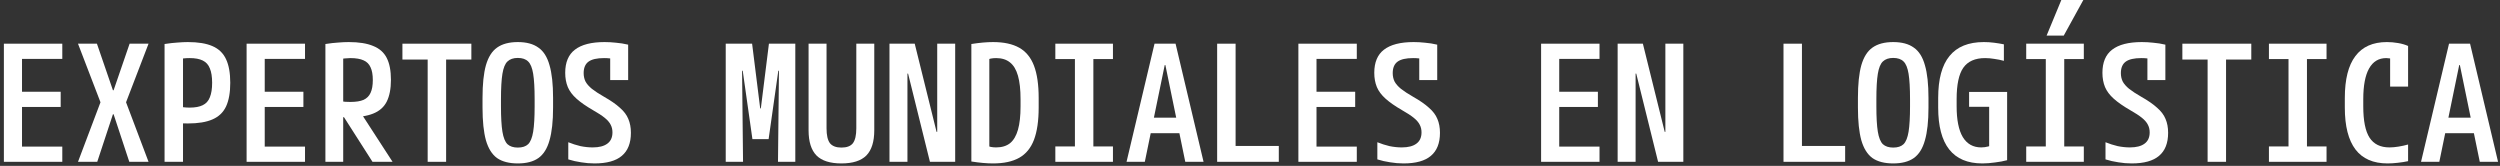 <svg xmlns="http://www.w3.org/2000/svg" width="618" height="41" viewBox="0 0 618 41" fill="none"><rect x="0" y="0" width="618" height="41" fill="#333333" stroke="none"/><path d="M598.48 40L605.4 10.8H610.6L617.52 40H613L608.08 16.08H607.92L603 40H598.48ZM602.44 32.92V29.08H613.56V32.92H602.44Z" fill="white"></path><path d="M590.2 40.4C586.68 40.4 584.04 39.253 582.28 36.96C580.52 34.64 579.64 31.187 579.64 26.6V24.2C579.64 19.613 580.507 16.173 582.24 13.88C583.973 11.56 586.573 10.4 590.04 10.4C590.947 10.4 591.867 10.48 592.8 10.64C593.733 10.8 594.56 11.04 595.28 11.36V21.4H590.84V12.16L593.04 15.52C592.08 14.747 591.027 14.36 589.88 14.36C588.013 14.36 586.6 15.213 585.64 16.92C584.68 18.627 584.2 21.16 584.2 24.52V26.28C584.2 29.853 584.72 32.44 585.76 34.04C586.8 35.64 588.44 36.44 590.68 36.44C591.373 36.44 592.12 36.373 592.92 36.24C593.747 36.107 594.533 35.933 595.28 35.72V39.84C594.533 40 593.693 40.133 592.76 40.24C591.853 40.347 591 40.4 590.2 40.4Z" fill="white"></path><path d="M560.88 40V36.2H565.72V14.6H560.88V10.8H575.12V14.6H570.28V36.2H575.12V40H560.88Z" fill="white"></path><path d="M545.72 40V14.72H539.48V10.8H556.52V14.72H550.28V40H545.72Z" fill="white"></path><path d="M526.96 40.4C525.84 40.4 524.733 40.307 523.64 40.12C522.547 39.96 521.493 39.72 520.48 39.4V35.16C521.467 35.56 522.467 35.88 523.48 36.12C524.52 36.333 525.533 36.44 526.52 36.44C528.093 36.44 529.293 36.133 530.12 35.52C530.973 34.907 531.4 33.973 531.4 32.72C531.4 32.027 531.253 31.4 530.96 30.84C530.667 30.253 530.173 29.68 529.48 29.12C528.787 28.56 527.827 27.933 526.6 27.24C524.893 26.253 523.533 25.307 522.52 24.4C521.507 23.493 520.787 22.533 520.36 21.52C519.933 20.48 519.72 19.307 519.72 18C519.72 15.413 520.52 13.507 522.12 12.28C523.747 11.027 526.187 10.4 529.44 10.4C530.373 10.4 531.32 10.453 532.28 10.56C533.267 10.64 534.267 10.8 535.28 11.04V19.8H530.84V12.76L532.48 14.68C531.92 14.573 531.373 14.493 530.84 14.44C530.333 14.387 529.827 14.36 529.32 14.36C527.56 14.36 526.28 14.653 525.48 15.24C524.68 15.827 524.28 16.773 524.28 18.08C524.28 18.827 524.427 19.507 524.72 20.12C525.04 20.733 525.573 21.347 526.32 21.96C527.067 22.547 528.067 23.2 529.32 23.92C530.973 24.853 532.28 25.76 533.24 26.64C534.227 27.493 534.92 28.413 535.32 29.4C535.747 30.387 535.96 31.533 535.96 32.84C535.96 35.373 535.213 37.267 533.72 38.52C532.253 39.773 530 40.4 526.96 40.4Z" fill="white"></path><path d="M500.88 40V36.2H505.72V14.6H500.88V10.8H515.12V14.6H510.28V36.2H515.12V40H500.88ZM510.16 8.8H505.92L509.56 0H515L510.16 8.8Z" fill="white"></path><path d="M490.04 40.4C482.76 40.4 479.12 35.8 479.12 26.6V24.2C479.12 19.56 480.053 16.107 481.92 13.84C483.787 11.547 486.613 10.4 490.4 10.4C491.253 10.4 492.093 10.453 492.92 10.56C493.773 10.667 494.587 10.8 495.36 10.96V15.04C494.587 14.827 493.8 14.667 493 14.56C492.227 14.427 491.467 14.36 490.72 14.36C488.24 14.36 486.44 15.16 485.32 16.76C484.227 18.333 483.68 20.92 483.68 24.52V26.28C483.68 29.64 484.187 32.173 485.2 33.88C486.24 35.587 487.76 36.44 489.76 36.44C490.347 36.44 490.933 36.36 491.52 36.2C492.107 36.04 492.707 35.787 493.32 35.44L491.72 37.72V26.4H486.76V22.72H496.16V39.6C495.28 39.84 494.28 40.027 493.16 40.16C492.04 40.32 491 40.4 490.04 40.4Z" fill="white"></path><path d="M468 40.4C465.867 40.4 464.16 39.96 462.88 39.08C461.627 38.173 460.707 36.707 460.12 34.68C459.56 32.653 459.28 29.96 459.28 26.6V24.2C459.28 20.813 459.56 18.12 460.12 16.12C460.707 14.093 461.627 12.64 462.88 11.76C464.16 10.853 465.867 10.4 468 10.4C470.133 10.4 471.827 10.853 473.08 11.76C474.36 12.64 475.28 14.093 475.84 16.12C476.427 18.12 476.72 20.813 476.72 24.2V26.6C476.72 29.96 476.427 32.653 475.84 34.68C475.28 36.707 474.36 38.173 473.08 39.08C471.827 39.96 470.133 40.4 468 40.4ZM468 36.48C469.12 36.48 469.973 36.2 470.56 35.64C471.147 35.053 471.56 34.027 471.8 32.56C472.04 31.093 472.16 29 472.16 26.28V24.52C472.16 21.8 472.04 19.707 471.8 18.24C471.56 16.773 471.147 15.76 470.56 15.2C469.973 14.613 469.12 14.32 468 14.32C466.907 14.32 466.053 14.613 465.44 15.2C464.853 15.76 464.44 16.773 464.2 18.24C463.96 19.707 463.84 21.8 463.84 24.52V26.28C463.84 29 463.96 31.093 464.2 32.56C464.44 34.027 464.853 35.053 465.44 35.64C466.053 36.2 466.907 36.48 468 36.48Z" fill="white"></path><path d="M440.88 40V10.8H445.44V36.08H456.12V40H440.88Z" fill="white"></path><path d="M399.88 40V10.8H406.12L411.52 32.6H411.68V10.8H416.12V40H409.88L404.48 18.2H404.32V40H399.88Z" fill="white"></path><path d="M380.96 40V10.8H395.4V14.56H385.44V22.68H395V26.44H385.44V36.24H395.4V40H380.96Z" fill="white"></path><path d="M346.96 40.4C345.84 40.4 344.733 40.307 343.64 40.12C342.547 39.96 341.493 39.72 340.48 39.4V35.16C341.467 35.56 342.467 35.88 343.48 36.12C344.52 36.333 345.533 36.44 346.52 36.44C348.093 36.44 349.293 36.133 350.12 35.52C350.973 34.907 351.4 33.973 351.4 32.72C351.4 32.027 351.253 31.4 350.96 30.84C350.667 30.253 350.173 29.68 349.48 29.12C348.787 28.56 347.827 27.933 346.6 27.24C344.893 26.253 343.533 25.307 342.52 24.4C341.507 23.493 340.787 22.533 340.36 21.52C339.933 20.48 339.72 19.307 339.72 18C339.72 15.413 340.52 13.507 342.12 12.28C343.747 11.027 346.187 10.4 349.44 10.4C350.373 10.4 351.32 10.453 352.28 10.56C353.267 10.64 354.267 10.8 355.28 11.04V19.8H350.84V12.76L352.48 14.68C351.92 14.573 351.373 14.493 350.84 14.44C350.333 14.387 349.827 14.36 349.32 14.36C347.56 14.36 346.28 14.653 345.48 15.24C344.68 15.827 344.28 16.773 344.28 18.08C344.28 18.827 344.427 19.507 344.72 20.12C345.04 20.733 345.573 21.347 346.32 21.96C347.067 22.547 348.067 23.2 349.32 23.92C350.973 24.853 352.28 25.76 353.24 26.64C354.227 27.493 354.92 28.413 355.32 29.4C355.747 30.387 355.96 31.533 355.96 32.84C355.96 35.373 355.213 37.267 353.72 38.52C352.253 39.773 350 40.4 346.96 40.4Z" fill="white"></path><path d="M320.96 40V10.8H335.4V14.56H325.44V22.68H335V26.44H325.44V36.24H335.4V40H320.96Z" fill="white"></path><path d="M300.88 40V10.8H305.44V36.08H316.12V40H300.88Z" fill="white"></path><path d="M278.48 40L285.4 10.8H290.6L297.52 40H293L288.08 16.08H287.92L283 40H278.48ZM282.44 32.92V29.08H293.56V32.92H282.44Z" fill="white"></path><path d="M260.88 40V36.2H265.72V14.6H260.88V10.8H275.12V14.6H270.28V36.2H275.12V40H260.88Z" fill="white"></path><path d="M245.48 40.4C243.933 40.4 242.147 40.24 240.12 39.92V10.88C242.147 10.56 243.933 10.4 245.48 10.4C248.147 10.4 250.307 10.867 251.96 11.8C253.613 12.733 254.827 14.213 255.6 16.24C256.373 18.267 256.76 20.92 256.76 24.2V26.6C256.76 29.853 256.373 32.507 255.6 34.56C254.827 36.587 253.613 38.067 251.96 39C250.307 39.933 248.147 40.4 245.48 40.4ZM243.8 35.92C244.147 36.08 244.52 36.213 244.92 36.32C245.32 36.4 245.76 36.44 246.24 36.44C247.653 36.44 248.8 36.093 249.68 35.4C250.56 34.68 251.213 33.573 251.64 32.08C252.067 30.587 252.28 28.653 252.28 26.28V24.52C252.28 22.147 252.067 20.213 251.64 18.72C251.213 17.227 250.56 16.133 249.68 15.44C248.8 14.72 247.653 14.36 246.24 14.36C245.76 14.36 245.32 14.4 244.92 14.48C244.52 14.56 244.147 14.693 243.8 14.88L244.56 13.44V37.36L243.8 35.92Z" fill="white"></path><path d="M219.88 40V10.8H226.12L231.52 32.6H231.68V10.8H236.12V40H229.88L224.48 18.2H224.32V40H219.88Z" fill="white"></path><path d="M208 40.4C205.2 40.4 203.147 39.747 201.84 38.44C200.533 37.107 199.88 35.027 199.88 32.2V10.8H204.32V31.72C204.32 33.427 204.6 34.653 205.16 35.4C205.747 36.12 206.693 36.48 208 36.48C209.333 36.48 210.28 36.12 210.84 35.4C211.4 34.653 211.68 33.427 211.68 31.72V10.8H216.12V32.2C216.12 35.027 215.467 37.107 214.16 38.44C212.853 39.747 210.8 40.4 208 40.4Z" fill="white"></path><path d="M179.4 40V10.8H185.92L187.92 26.8H188.08L190.08 10.8H196.6V40H192.32L192.56 17.48H192.4L190 34.4H186L183.6 17.48H183.44L183.68 40H179.4Z" fill="white"></path><path d="M146.96 40.4C145.84 40.4 144.733 40.307 143.64 40.12C142.547 39.96 141.493 39.72 140.48 39.4V35.16C141.467 35.56 142.467 35.88 143.48 36.12C144.52 36.333 145.533 36.44 146.52 36.44C148.093 36.44 149.293 36.133 150.12 35.52C150.973 34.907 151.4 33.973 151.4 32.72C151.4 32.027 151.253 31.4 150.96 30.84C150.667 30.253 150.173 29.68 149.48 29.12C148.787 28.56 147.827 27.933 146.6 27.24C144.893 26.253 143.533 25.307 142.52 24.4C141.507 23.493 140.787 22.533 140.36 21.52C139.933 20.48 139.72 19.307 139.72 18C139.72 15.413 140.52 13.507 142.12 12.28C143.747 11.027 146.187 10.4 149.44 10.4C150.373 10.4 151.32 10.453 152.28 10.56C153.267 10.64 154.267 10.8 155.28 11.04V19.8H150.84V12.76L152.48 14.68C151.92 14.573 151.373 14.493 150.84 14.44C150.333 14.387 149.827 14.36 149.32 14.36C147.56 14.36 146.28 14.653 145.48 15.24C144.68 15.827 144.28 16.773 144.28 18.08C144.28 18.827 144.427 19.507 144.72 20.12C145.04 20.733 145.573 21.347 146.32 21.96C147.067 22.547 148.067 23.2 149.32 23.92C150.973 24.853 152.28 25.76 153.24 26.64C154.227 27.493 154.92 28.413 155.32 29.4C155.747 30.387 155.96 31.533 155.96 32.84C155.96 35.373 155.213 37.267 153.72 38.52C152.253 39.773 150 40.4 146.96 40.4Z" fill="white"></path><path d="M128 40.4C125.867 40.4 124.16 39.96 122.88 39.08C121.627 38.173 120.707 36.707 120.12 34.68C119.56 32.653 119.28 29.96 119.28 26.6V24.2C119.28 20.813 119.56 18.12 120.12 16.12C120.707 14.093 121.627 12.64 122.88 11.76C124.16 10.853 125.867 10.4 128 10.4C130.133 10.4 131.827 10.853 133.08 11.76C134.36 12.64 135.28 14.093 135.84 16.12C136.427 18.12 136.72 20.813 136.72 24.2V26.6C136.72 29.96 136.427 32.653 135.84 34.68C135.28 36.707 134.36 38.173 133.08 39.08C131.827 39.96 130.133 40.4 128 40.4ZM128 36.48C129.12 36.48 129.973 36.2 130.56 35.64C131.147 35.053 131.56 34.027 131.8 32.56C132.04 31.093 132.16 29 132.16 26.28V24.52C132.16 21.8 132.04 19.707 131.8 18.24C131.56 16.773 131.147 15.76 130.56 15.2C129.973 14.613 129.12 14.32 128 14.32C126.907 14.32 126.053 14.613 125.44 15.2C124.853 15.76 124.44 16.773 124.2 18.24C123.96 19.707 123.84 21.8 123.84 24.52V26.28C123.84 29 123.96 31.093 124.2 32.56C124.44 34.027 124.853 35.053 125.44 35.64C126.053 36.2 126.907 36.48 128 36.48Z" fill="white"></path><path d="M105.72 40V14.72H99.48V10.8H116.52V14.72H110.28V40H105.72Z" fill="white"></path><path d="M80.44 10.88C81.64 10.693 82.693 10.573 83.6 10.52C84.507 10.44 85.373 10.4 86.2 10.4C88.707 10.4 90.72 10.72 92.24 11.36C93.787 11.973 94.907 12.96 95.6 14.32C96.293 15.68 96.64 17.48 96.64 19.72C96.64 21.933 96.293 23.733 95.6 25.12C94.907 26.48 93.787 27.467 92.24 28.08C90.72 28.693 88.707 29 86.2 29C85.507 29 84.827 28.987 84.16 28.96C83.52 28.907 82.907 28.84 82.32 28.76L83.8 24.96C84.333 25.04 84.84 25.107 85.32 25.16C85.8 25.187 86.227 25.2 86.6 25.2C87.987 25.2 89.08 25.027 89.88 24.68C90.68 24.307 91.253 23.733 91.6 22.96C91.973 22.16 92.16 21.107 92.16 19.8C92.16 18.467 91.973 17.413 91.6 16.64C91.253 15.84 90.68 15.267 89.88 14.92C89.08 14.547 87.987 14.36 86.6 14.36C86.2 14.36 85.76 14.387 85.28 14.44C84.827 14.467 84.307 14.52 83.72 14.6L84.84 13.32V40H80.44V10.88ZM92.08 40L83.8 27.04H88.64L97.04 40H92.08Z" fill="white"></path><path d="M60.96 40V10.8H75.4V14.56H65.44V22.68H75V26.44H65.44V36.24H75.4V40H60.96Z" fill="white"></path><path d="M40.68 10.88C41.907 10.693 42.973 10.573 43.88 10.52C44.813 10.44 45.667 10.4 46.44 10.4C48.973 10.4 51 10.733 52.52 11.4C54.067 12.067 55.187 13.147 55.88 14.64C56.573 16.107 56.92 18.053 56.92 20.48C56.92 22.88 56.573 24.827 55.88 26.32C55.187 27.787 54.067 28.853 52.52 29.52C51 30.187 48.973 30.52 46.44 30.52C45.747 30.52 45.08 30.507 44.44 30.48C43.8 30.427 43.173 30.36 42.56 30.28L44.04 26.36C44.52 26.413 44.987 26.467 45.44 26.52C45.893 26.573 46.373 26.6 46.88 26.6C48.24 26.6 49.32 26.4 50.12 26C50.947 25.6 51.533 24.947 51.88 24.04C52.253 23.133 52.44 21.947 52.44 20.48C52.44 18.987 52.253 17.8 51.88 16.92C51.533 16.013 50.947 15.36 50.12 14.96C49.32 14.56 48.24 14.36 46.88 14.36C46.373 14.36 45.867 14.387 45.36 14.44C44.88 14.467 44.427 14.52 44 14.6L45.24 13.32V40H40.68V10.88Z" fill="white"></path><path d="M19.28 40L24.84 25.28L19.28 10.8H23.96L27.92 22.32H28.08L32.04 10.8H36.72L31.16 25.28L36.72 40H31.96L28.08 28.24H27.92L24.04 40H19.28Z" fill="white"></path><path d="M0.96 40V10.8H15.4V14.56H5.44V22.68H15V26.44H5.44V36.24H15.4V40H0.96Z" fill="white"></path></svg>